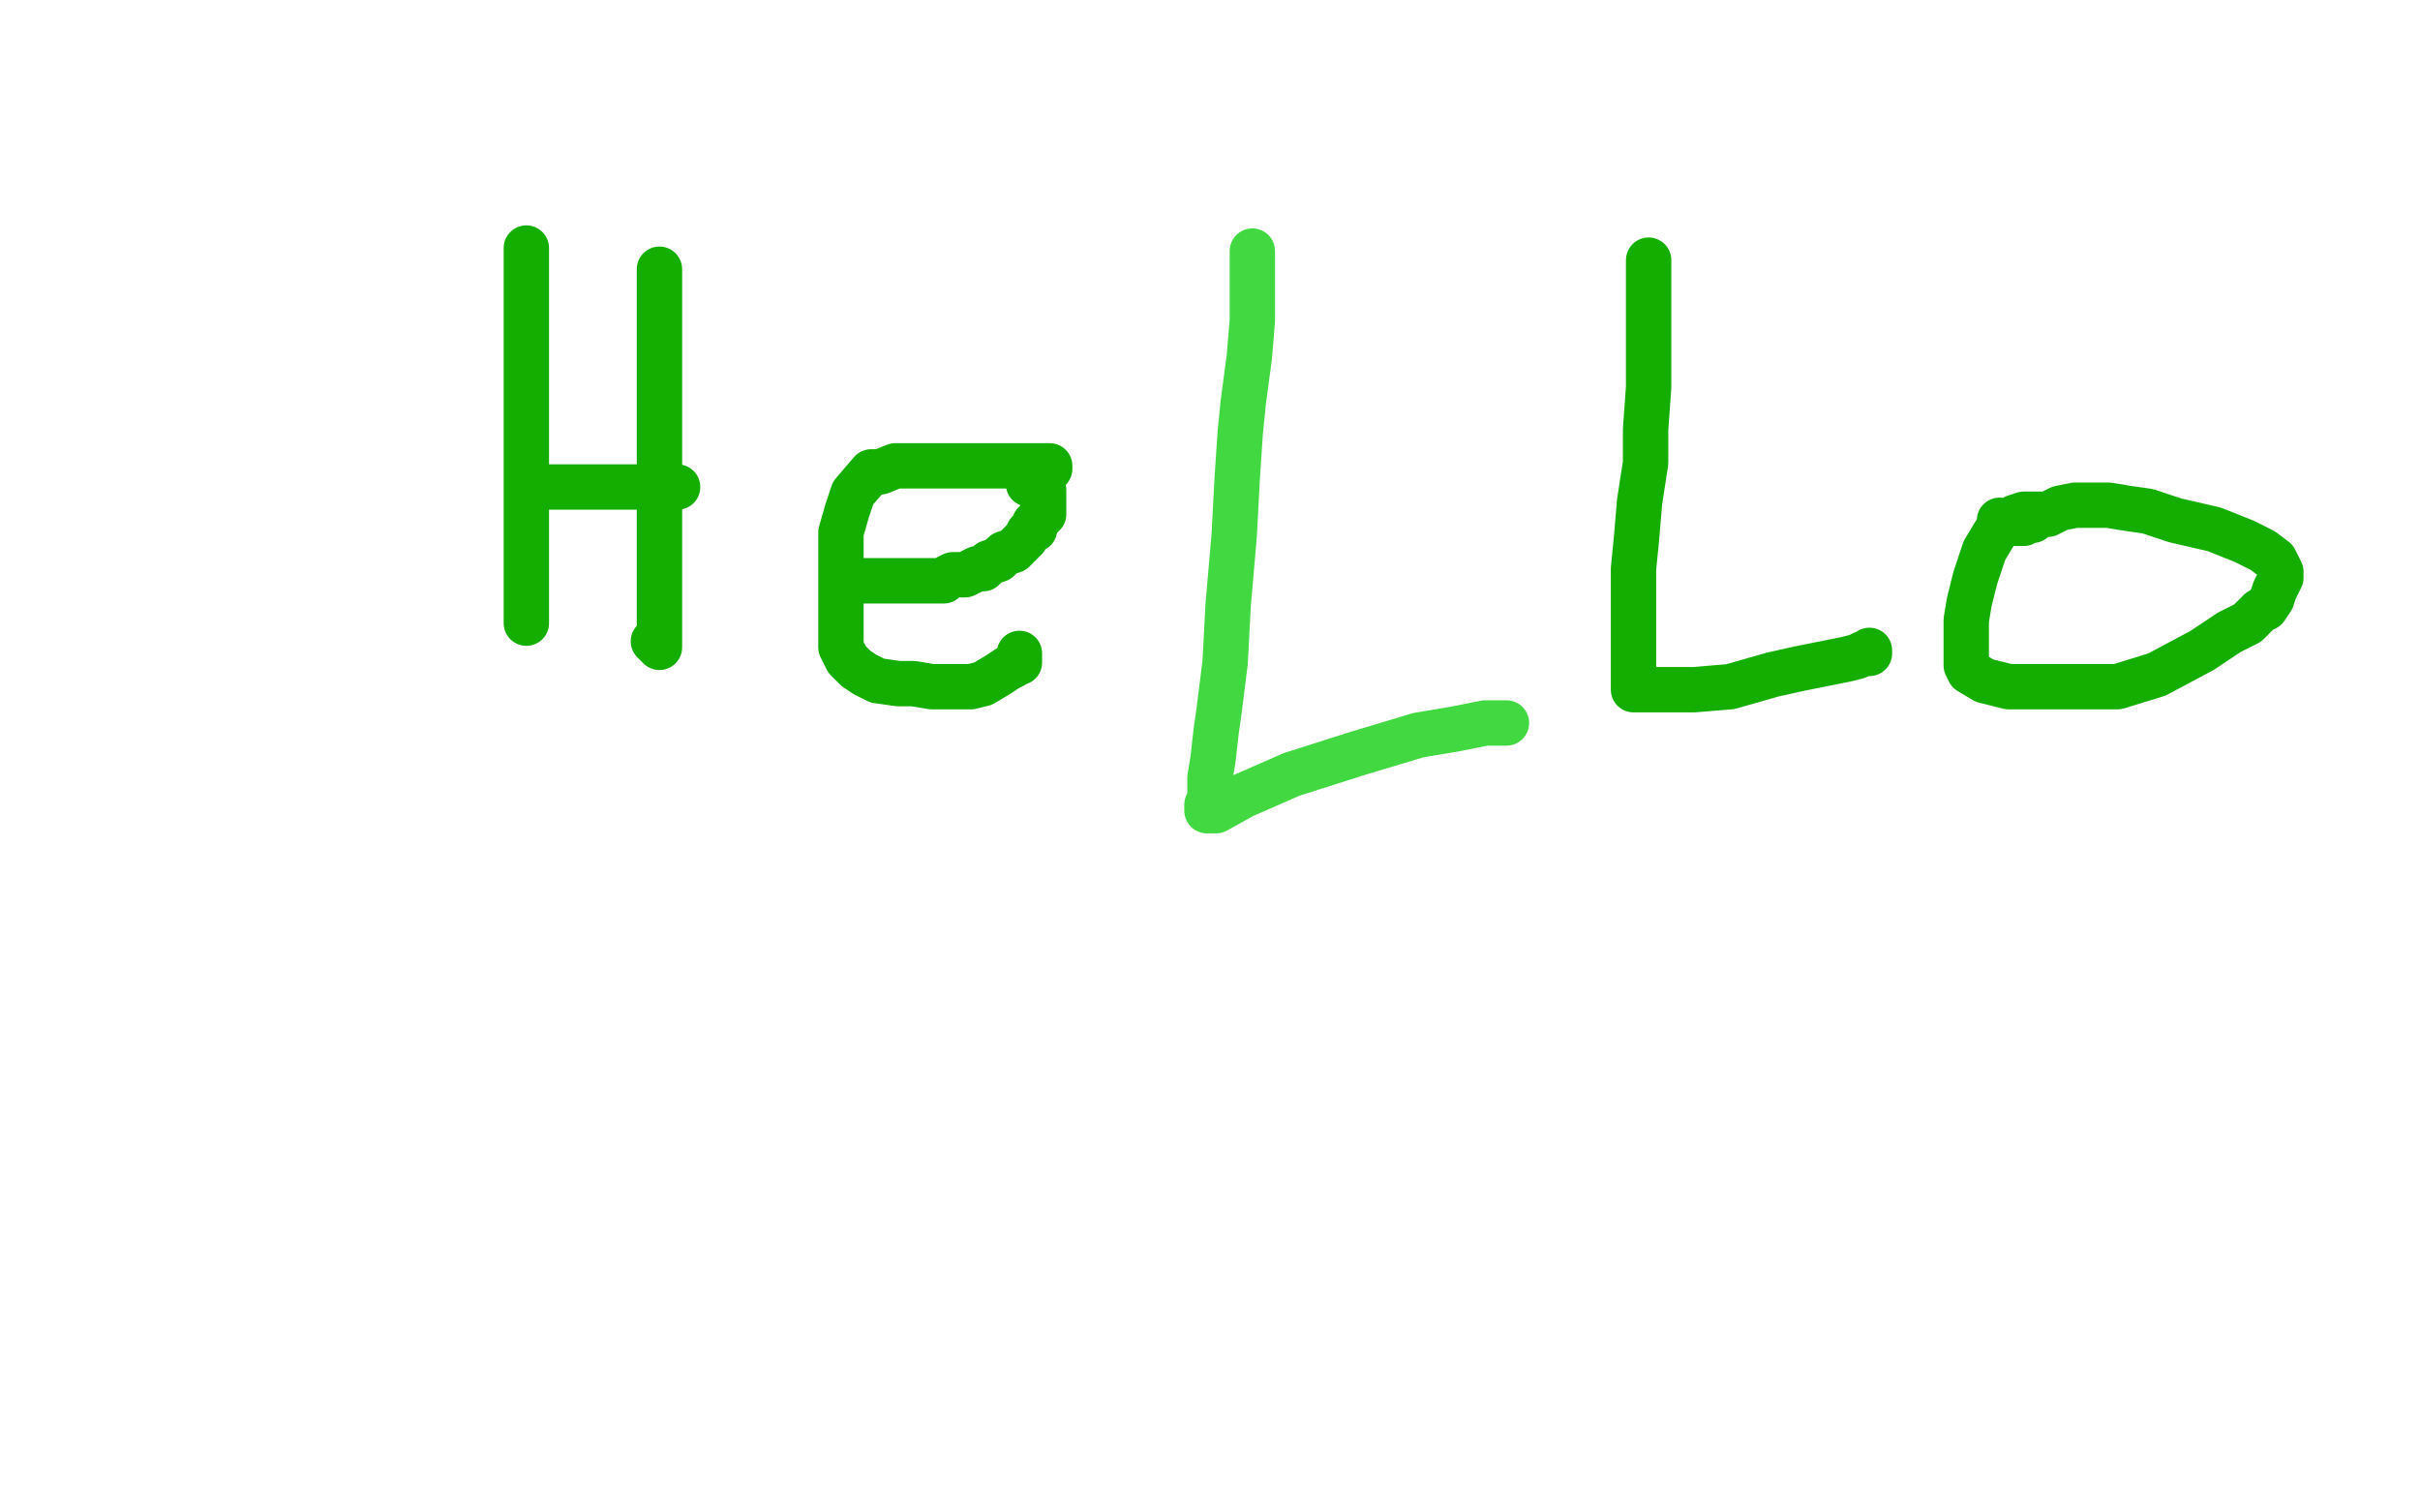 <?xml version="1.0" standalone="no"?>
<!DOCTYPE svg PUBLIC "-//W3C//DTD SVG 1.1//EN"
"http://www.w3.org/Graphics/SVG/1.1/DTD/svg11.dtd">

<svg width="800" height="500" version="1.1" xmlns="http://www.w3.org/2000/svg" xmlns:xlink="http://www.w3.org/1999/xlink" style="stroke-antialiasing: false"><desc>This SVG has been created on https://colorillo.com/</desc><rect x='0' y='0' width='800' height='500' style='fill: rgb(255,255,255); stroke-width:0' /><polyline points="174,82 174,84 174,84 174,87 174,87 174,93 174,93 174,99 174,99 174,109 174,109 174,122 174,122 174,138 174,138 174,156 174,167 174,180 174,189 174,194 174,200 174,204 174,206" style="fill: none; stroke: #14ae00; stroke-width: 15; stroke-linejoin: round; stroke-linecap: round; stroke-antialiasing: false; stroke-antialias: 0; opacity: 1.0"/>
<polyline points="218,89 218,90 218,90 218,91 218,91 218,95 218,95 218,99 218,99 218,108 218,108 218,117 218,117 218,128 218,128 218,139 218,145 218,153 218,161 218,166 218,173 218,180 218,188 218,192 218,196 218,198 218,200 218,201 218,203 218,204 218,206 218,207 218,209 218,210 218,211 218,213 218,214 216,212" style="fill: none; stroke: #14ae00; stroke-width: 15; stroke-linejoin: round; stroke-linecap: round; stroke-antialiasing: false; stroke-antialias: 0; opacity: 1.0"/>
<polyline points="180,161 182,161 182,161 183,161 183,161 185,161 185,161 187,161 187,161 191,161 191,161 195,161 195,161 199,161 199,161 205,161 210,161 215,161 221,161 224,161" style="fill: none; stroke: #14ae00; stroke-width: 15; stroke-linejoin: round; stroke-linecap: round; stroke-antialiasing: false; stroke-antialias: 0; opacity: 1.0"/>
<polyline points="347,155 347,154 347,154 346,154 344,154 342,154 341,154 340,154 338,154 332,154 327,154 323,154 319,154 315,154 309,154 302,154 296,154 291,156 288,156 282,163 280,169 278,176 278,182 278,192 278,200 278,209 278,214 280,218 283,221 286,223 290,225 297,226 302,226 308,227 313,227 317,227 321,227 325,226 330,223 333,221 335,220 336,219 337,219 337,217 337,216" style="fill: none; stroke: #14ae00; stroke-width: 15; stroke-linejoin: round; stroke-linecap: round; stroke-antialiasing: false; stroke-antialias: 0; opacity: 1.0"/>
<polyline points="284,192 287,192 287,192 288,192 288,192 290,192 290,192 292,192 292,192 294,192 294,192 296,192 296,192 297,192 297,192 299,192 301,192 303,192 305,192 308,192 310,192 312,192 313,191 315,190 317,190 319,190 321,189 323,188 325,188 327,186 330,185 332,183 335,182 336,181 337,180 339,178 340,176 342,175 342,173 343,172 344,171 345,170 345,169 345,168 345,167 345,165 345,164 345,163 345,162 343,162 343,161 342,161 342,160 340,160" style="fill: none; stroke: #14ae00; stroke-width: 15; stroke-linejoin: round; stroke-linecap: round; stroke-antialiasing: false; stroke-antialias: 0; opacity: 1.0"/>
<polyline points="414,88 465,201 465,201 471,200 471,200 476,199 476,199 479,198 479,198 481,198 481,198 482,198 482,198 483,198 483,198" style="fill: none; stroke: #14ae00; stroke-width: 15; stroke-linejoin: round; stroke-linecap: round; stroke-antialiasing: false; stroke-antialias: 0; opacity: 1.0"/>
<polyline points="545,86 545,88 545,88 545,89 545,89 545,91 545,91 545,95 545,95 545,100 545,100 545,108 545,108 545,116 545,116 545,128 544,142 544,153 542,166 541,178 540,188 540,198 540,204 540,207 540,210 540,213 540,216 540,219 540,222 540,223 540,225 540,226 540,227 540,228 542,228 546,228 551,228 560,228 572,227 586,223 595,221 605,219 610,218 614,217 616,216 618,216 618,215" style="fill: none; stroke: #14ae00; stroke-width: 15; stroke-linejoin: round; stroke-linecap: round; stroke-antialiasing: false; stroke-antialias: 0; opacity: 1.0"/>
<polyline points="677,170 676,170 676,170 673,170 673,170 669,170 669,170 666,171 666,171 661,174 661,174 659,177 659,177 656,182 656,182 655,185 653,191 652,195 651,199 650,205 650,210 650,213 650,217 650,220 651,222 656,225 664,227 674,227 687,227 700,227 713,223 728,215 737,209 743,206 747,202 749,201 751,198 752,195 753,193 754,191 754,190 754,189 752,185 748,182 742,179 732,175 719,172 710,169 703,168 697,167 693,167 690,167 686,167 681,168 677,170 674,170 672,172 671,172 670,172 669,173 668,173 667,173 666,173 661,172" style="fill: none; stroke: #14ae00; stroke-width: 15; stroke-linejoin: round; stroke-linecap: round; stroke-antialiasing: false; stroke-antialias: 0; opacity: 1.0"/>
<polyline points="405,72 407,74 407,74 407,75 407,75 407,77 407,77 407,81 407,81 407,86 407,86 407,90 407,90 411,101 414,108 417,114 418,117 419,119 420,120 420,121 420,119 420,103 420,85 419,63 417,43 417,32 416,27 416,26 415,26 414,26 413,26 412,29 412,36 412,45 412,55 413,67 417,79 422,89 427,100 430,106 432,112 433,115 433,116 433,114 433,102 431,85 426,62 423,41 420,31 420,26 419,25 417,25 410,37 403,55 397,80 394,105 394,124 394,140 394,147 394,153 394,155 395,155 395,152 397,142 401,120 405,95 408,79 411,63 414,52 416,46 417,42 418,42 419,42 421,51 423,66 425,84 426,96 428,120 430,129 433,139 435,144 436,147 437,147 437,146 437,145 437,144 437,143 437,142 436,141 436,140 436,139 435,138 435,136 435,133 435,131 435,130 436,130 437,130 438,130 439,130 440,129 442,129 443,129 444,129 447,131 451,137 453,141 455,145 456,149 456,152 456,156 456,159 456,163 455,167 453,171 451,174 450,177 450,178 450,179 449,179 448,179 447,179 445,177 443,174 442,171 439,165 437,160 436,155 435,153 435,151 435,149 434,147 434,145 434,143 434,142 435,142 437,142 441,148 443,152 446,159 449,167 451,174 452,177 453,180 453,181 454,182 454,181 454,179 454,177 454,175 454,172 454,170 454,169 454,168 454,170 454,174 454,180 453,190 453,194 453,199 453,204 453,207 453,209 453,211 453,212 454,212 455,212 456,212 457,212 459,212 460,212 462,210 463,207 466,200 467,196 468,191 470,187 470,185 470,183 470,181 470,179 470,178 470,177 470,176 470,175 471,175 473,175 474,175 477,176 479,179 480,183 481,188 481,191 481,194 481,196 481,197 481,198 480,198 477,198 474,197 472,197 469,197 465,197 462,197 458,199 454,201 451,202 450,203 449,201 454,196 462,190 469,187 477,184 480,183 481,183 482,182 482,181 482,179 481,177 479,177 477,174 475,172 474,171 473,171 471,171 467,171 462,174 458,178 452,184 448,189 446,193 445,196 445,198 445,200 450,201 456,201 464,201 469,201 473,202 476,202 478,202 479,202 480,202 481,202 482,202 483,202 483,200 483,199 485,197 486,196 487,195 487,194 487,192 487,190 487,189 487,188 487,186 487,187 487,188 487,189 487,190 487,192 487,193 487,194 488,195 488,197 489,198 490,199 490,200 490,202 490,203 490,204 492,204 492,205 493,205 494,205 494,204 494,203 494,202 494,200 494,199 494,197 494,196 494,195 493,194 489,192" style="fill: none; stroke: #ffffff; stroke-width: 15; stroke-linejoin: round; stroke-linecap: round; stroke-antialiasing: false; stroke-antialias: 0; opacity: 1.0"/>
<circle cx="489.5" cy="192.5" r="7" style="fill: #ffffff; stroke-antialiasing: false; stroke-antialias: 0; opacity: 1.0"/>
<polyline points="414,83 414,84 414,84 414,85 414,85 414,87 414,87 414,91 414,91 414,96 414,96 414,106 414,106 413,118 411,133 410,143 409,158 408,177 406,200 405,219 403,235 402,242 401,251 400,257 400,262 400,264 399,266 399,267 399,268 402,268 411,263 427,256 449,249 469,243 481,241 491,239 495,239 497,239 498,239" style="fill: none; stroke: #41d841; stroke-width: 15; stroke-linejoin: round; stroke-linecap: round; stroke-antialiasing: false; stroke-antialias: 0; opacity: 1.0"/>
</svg>
